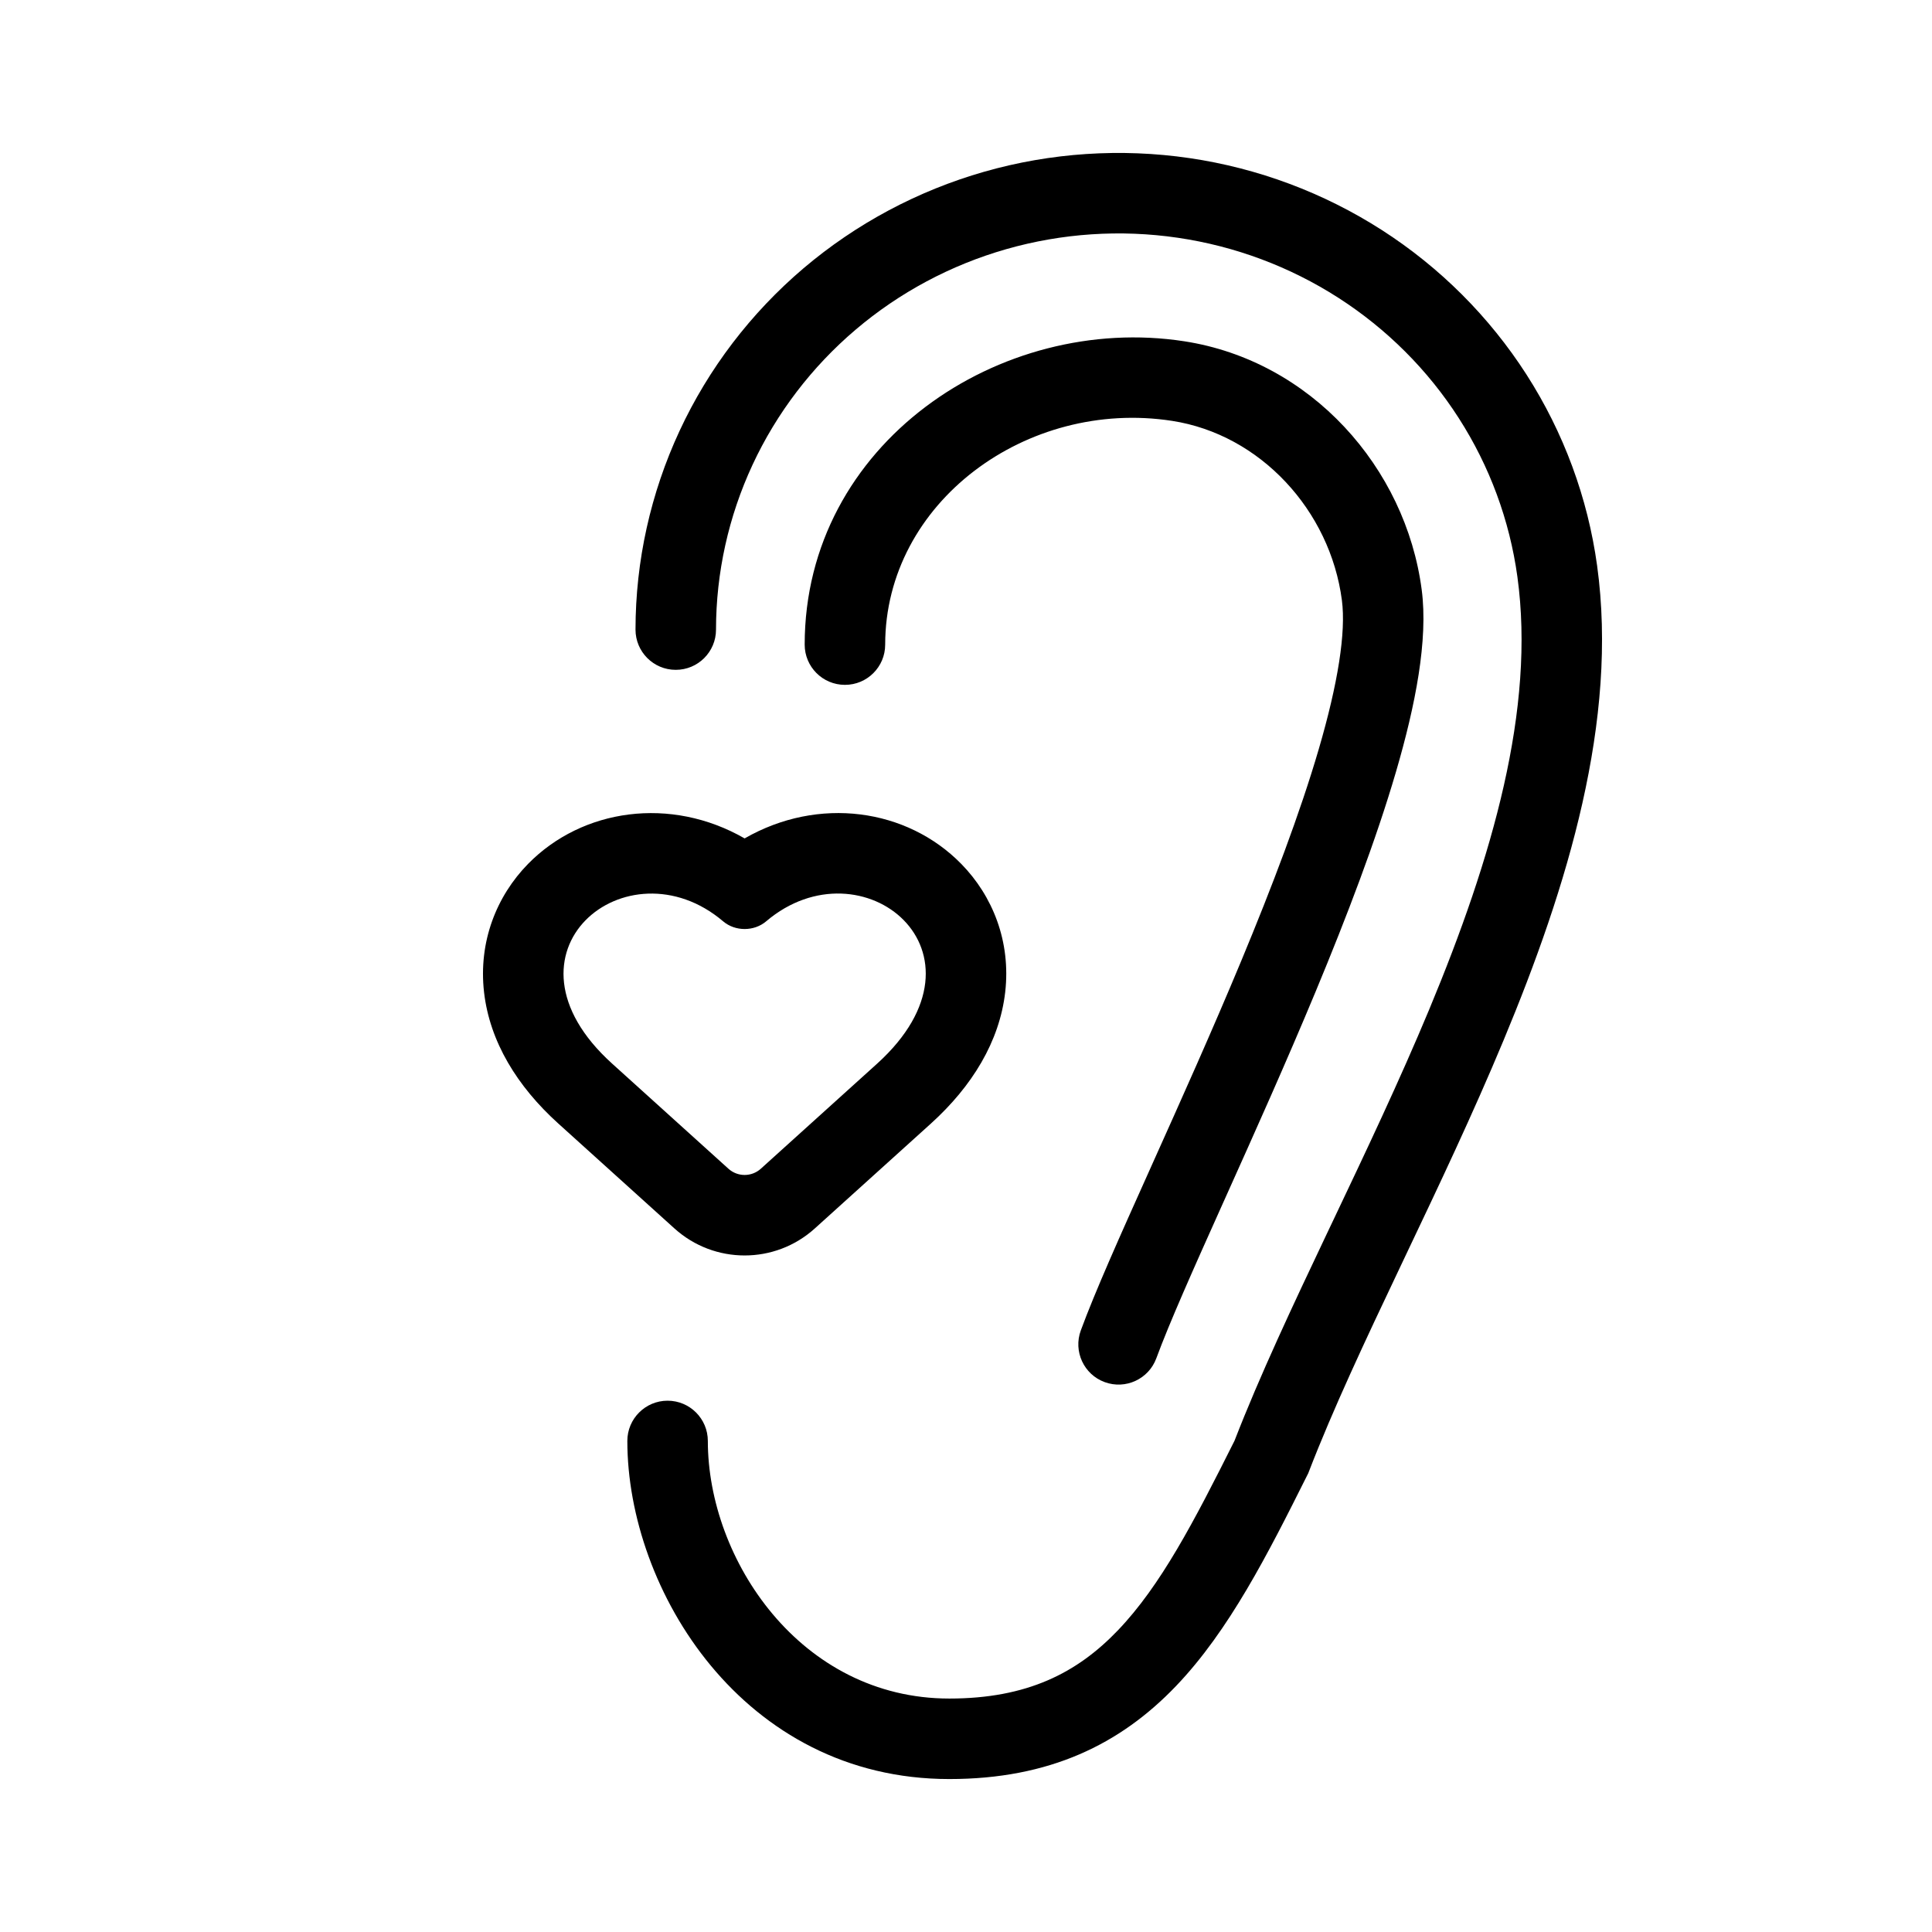 <svg width="48" height="48" viewBox="0 0 48 48" fill="none" xmlns="http://www.w3.org/2000/svg">
<path fill-rule="evenodd" clip-rule="evenodd" d="M24.455 4.266C26.11 3.794 27.849 3.679 29.552 3.928C31.256 4.178 32.886 4.788 34.331 5.715C35.776 6.643 37.002 7.868 37.926 9.307C38.849 10.746 39.448 12.366 39.68 14.055C40.207 17.891 38.954 22.01 37.353 25.852C36.595 27.672 35.742 29.469 34.931 31.174L34.778 31.497C33.917 33.309 33.12 35.005 32.519 36.561L32.502 36.605L32.48 36.648C31.497 38.615 30.537 40.512 29.215 41.892C27.831 43.337 26.071 44.2 23.586 44.2C18.453 44.2 15.586 39.489 15.586 35.8C15.586 35.248 16.034 34.8 16.586 34.8C17.138 34.8 17.586 35.248 17.586 35.8C17.586 38.739 19.882 42.2 23.586 42.2C25.519 42.2 26.759 41.564 27.771 40.508C28.837 39.396 29.664 37.807 30.671 35.795C31.301 34.171 32.124 32.424 32.971 30.639L33.12 30.326C33.934 28.612 34.768 26.856 35.507 25.083C37.085 21.294 38.149 17.601 37.699 14.327C37.506 12.927 37.01 11.583 36.242 10.387C35.475 9.191 34.455 8.172 33.25 7.398C32.046 6.625 30.686 6.116 29.262 5.907C27.839 5.698 26.386 5.795 25.004 6.189C23.622 6.584 22.344 7.267 21.256 8.192C20.168 9.117 19.295 10.262 18.697 11.547C18.099 12.833 17.79 14.23 17.789 15.643C17.789 16.195 17.341 16.643 16.788 16.642C16.236 16.642 15.789 16.194 15.789 15.642C15.79 13.937 16.164 12.253 16.884 10.704C17.604 9.155 18.654 7.779 19.96 6.668C21.267 5.558 22.8 4.739 24.455 4.266ZM19.992 16.015C19.995 11.016 24.853 7.774 29.423 8.479C32.565 8.964 34.925 11.613 35.322 14.654C35.484 15.895 35.169 17.514 34.682 19.178C34.184 20.88 33.46 22.775 32.688 24.632C31.953 26.4 31.165 28.154 30.473 29.694L30.473 29.694L30.367 29.93C29.643 31.542 29.051 32.871 28.729 33.745C28.539 34.263 27.964 34.529 27.445 34.338C26.927 34.148 26.662 33.573 26.852 33.055C27.203 32.099 27.831 30.695 28.543 29.111L28.646 28.881L28.646 28.881L28.646 28.881C29.34 27.336 30.118 25.605 30.842 23.864C31.603 22.033 32.295 20.215 32.763 18.616C33.242 16.98 33.443 15.709 33.339 14.913C33.048 12.684 31.313 10.794 29.118 10.456C25.512 9.9 21.994 12.48 21.992 16.016C21.992 16.568 21.544 17.016 20.992 17.015C20.439 17.015 19.992 16.567 19.992 16.015ZM23.131 27.912L23.133 27.91C24.151 26.988 24.833 25.878 24.974 24.648C25.117 23.394 24.665 22.261 23.88 21.461C22.532 20.087 20.337 19.774 18.5 20.83C16.662 19.774 14.466 20.09 13.119 21.464C12.336 22.264 11.883 23.397 12.026 24.651C12.167 25.881 12.85 26.991 13.869 27.912L16.757 30.521C17.747 31.415 19.253 31.415 20.243 30.521L23.131 27.912ZM18.098 29.037C18.326 29.243 18.674 29.243 18.902 29.037L21.791 26.427C24.855 23.654 21.411 20.871 19.035 22.89C18.735 23.145 18.265 23.145 17.966 22.89C15.589 20.872 12.146 23.66 15.21 26.427L18.098 29.037Z" fill="black"/>
</svg>
